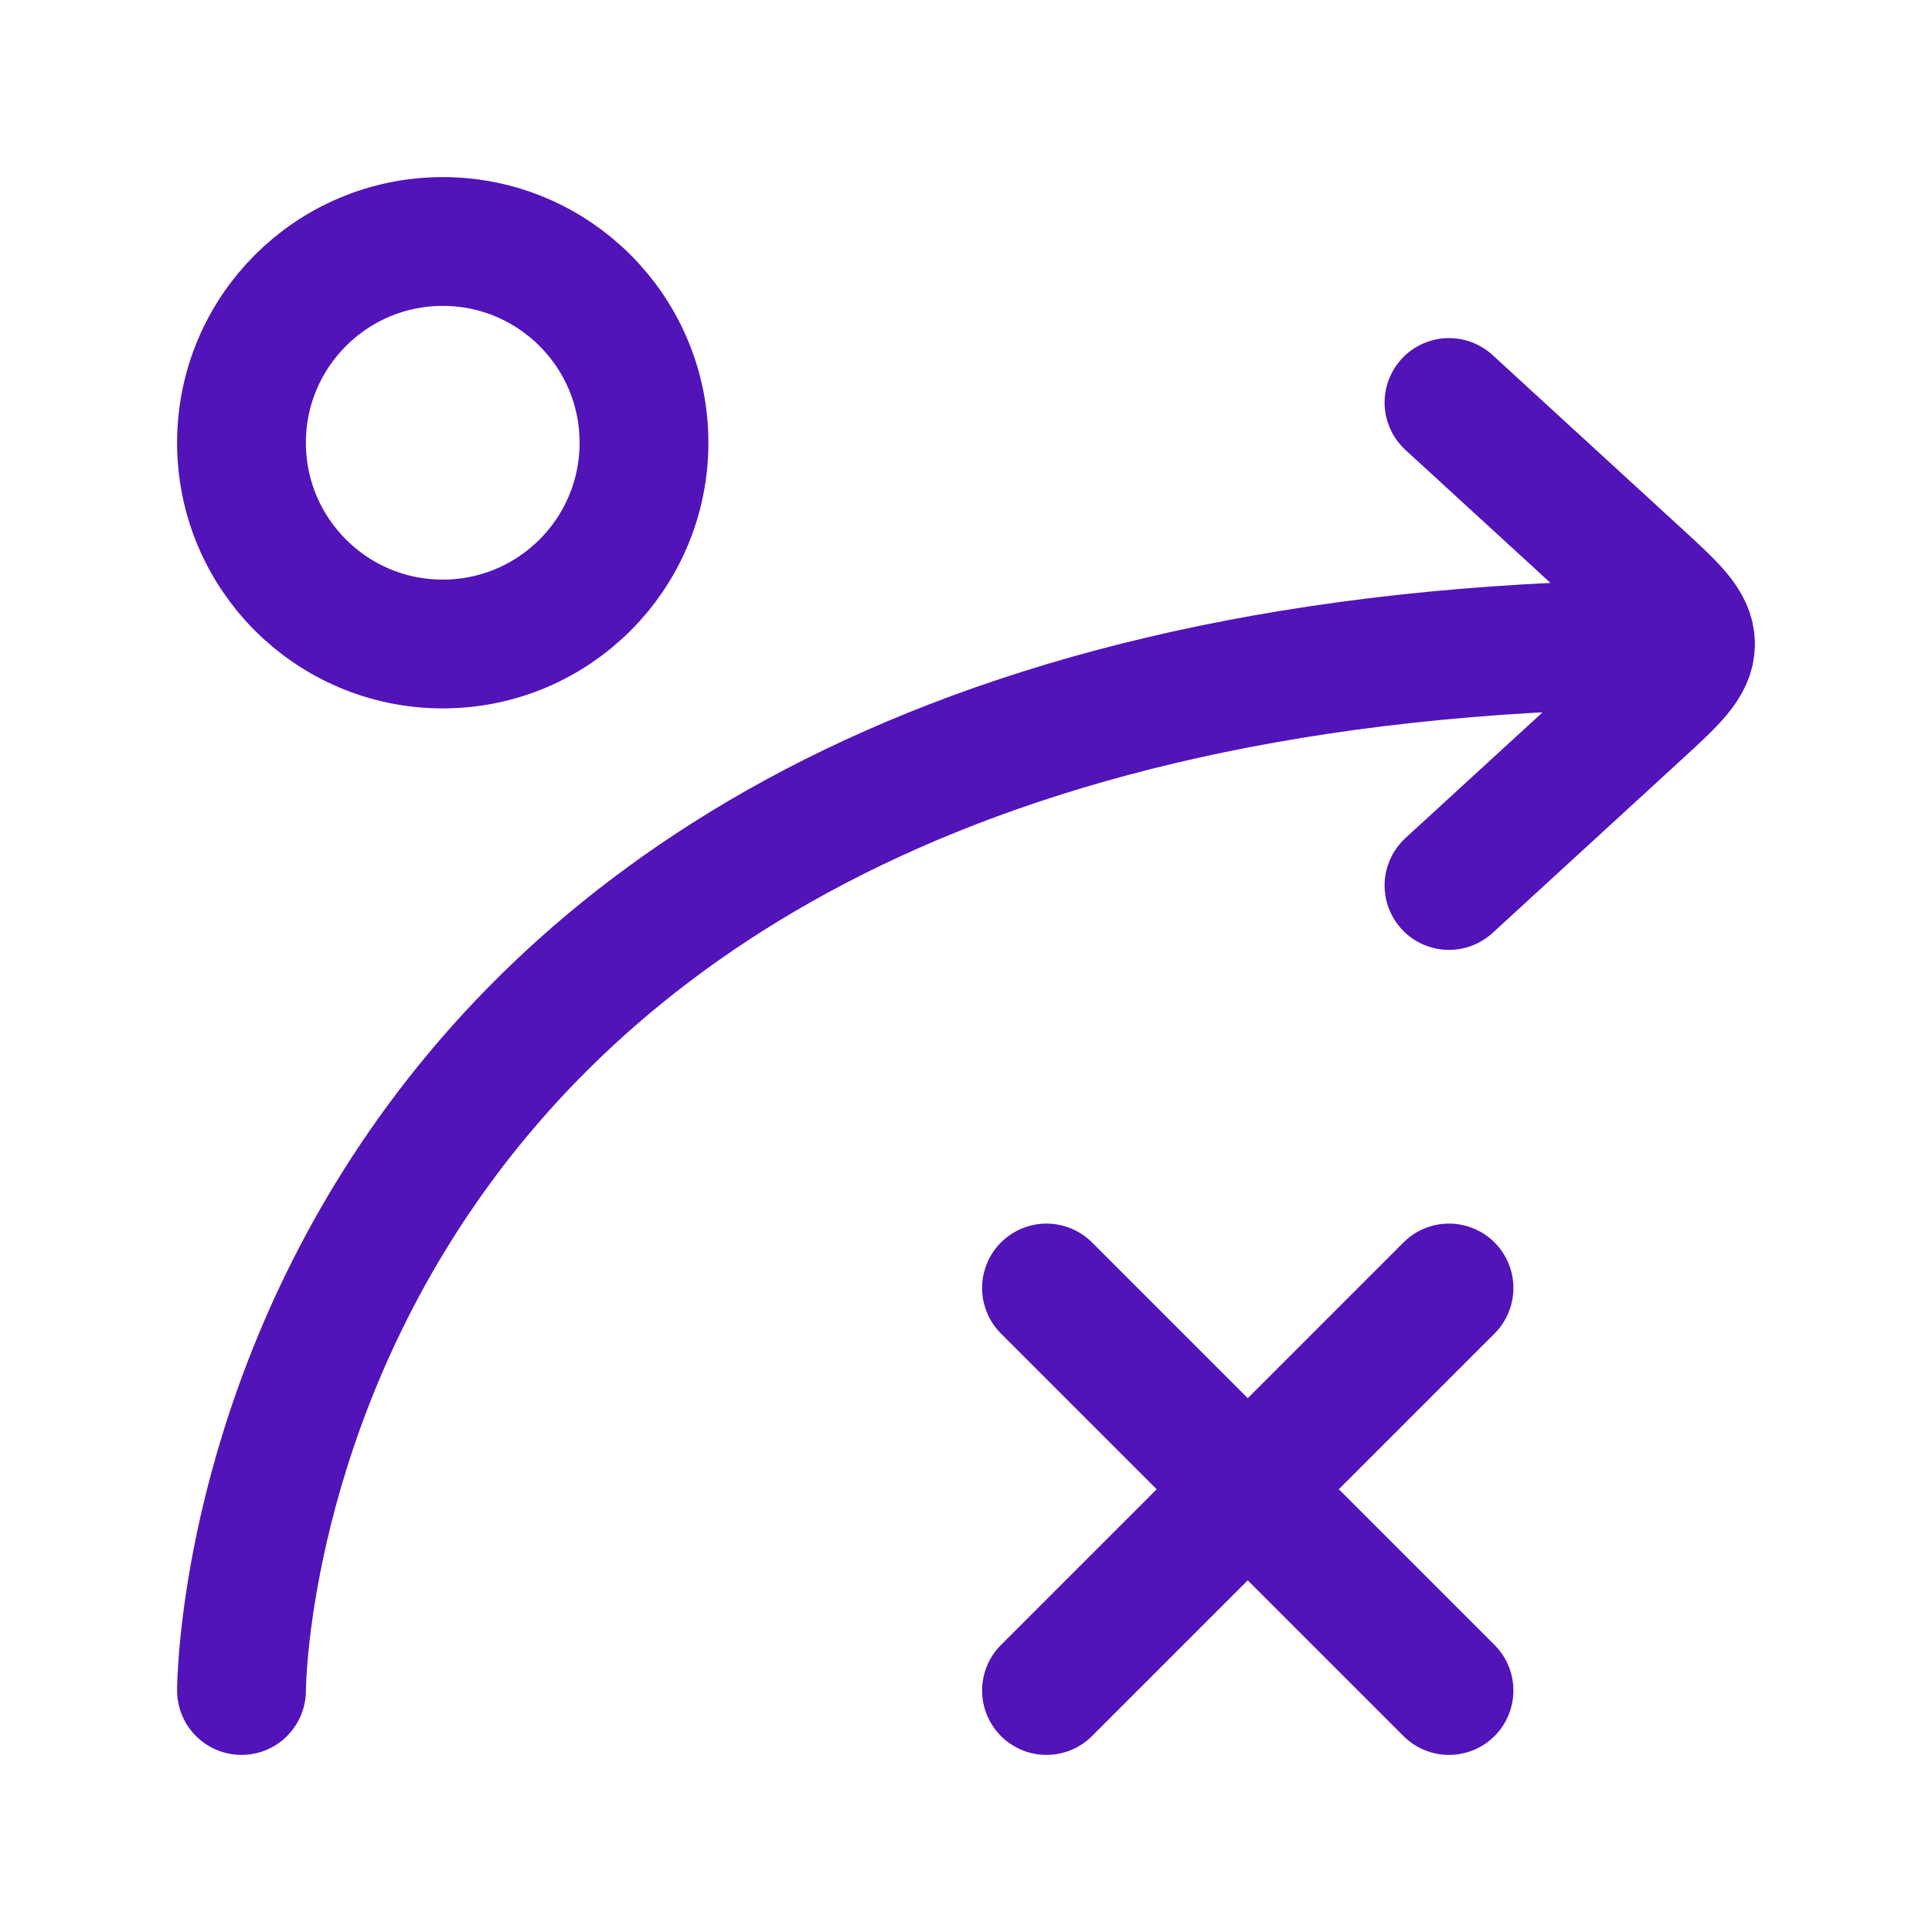 <svg width="60" height="60" viewBox="0 0 60 60" fill="none" xmlns="http://www.w3.org/2000/svg">
<path d="M45 27.5L50.865 22.122C51.955 21.122 52.5 20.622 52.5 20M52.5 20C52.5 19.378 51.955 18.878 50.865 17.878L45 12.5M52.5 20C7.5 20 7.5 52.5 7.5 52.5" stroke="#5213B9" stroke-width="4" stroke-linecap="round" stroke-linejoin="round"/>
<path d="M13.75 20C17.202 20 20 17.202 20 13.75C20 10.298 17.202 7.5 13.75 7.5C10.298 7.5 7.5 10.298 7.5 13.75C7.5 17.202 10.298 20 13.75 20Z" stroke="#5213B9" stroke-width="4" stroke-linecap="round" stroke-linejoin="round"/>
<path d="M32.5 52.5L45 40M45 52.5L32.5 40" stroke="#5213B9" stroke-width="4" stroke-linecap="round" stroke-linejoin="round"/>
</svg>
